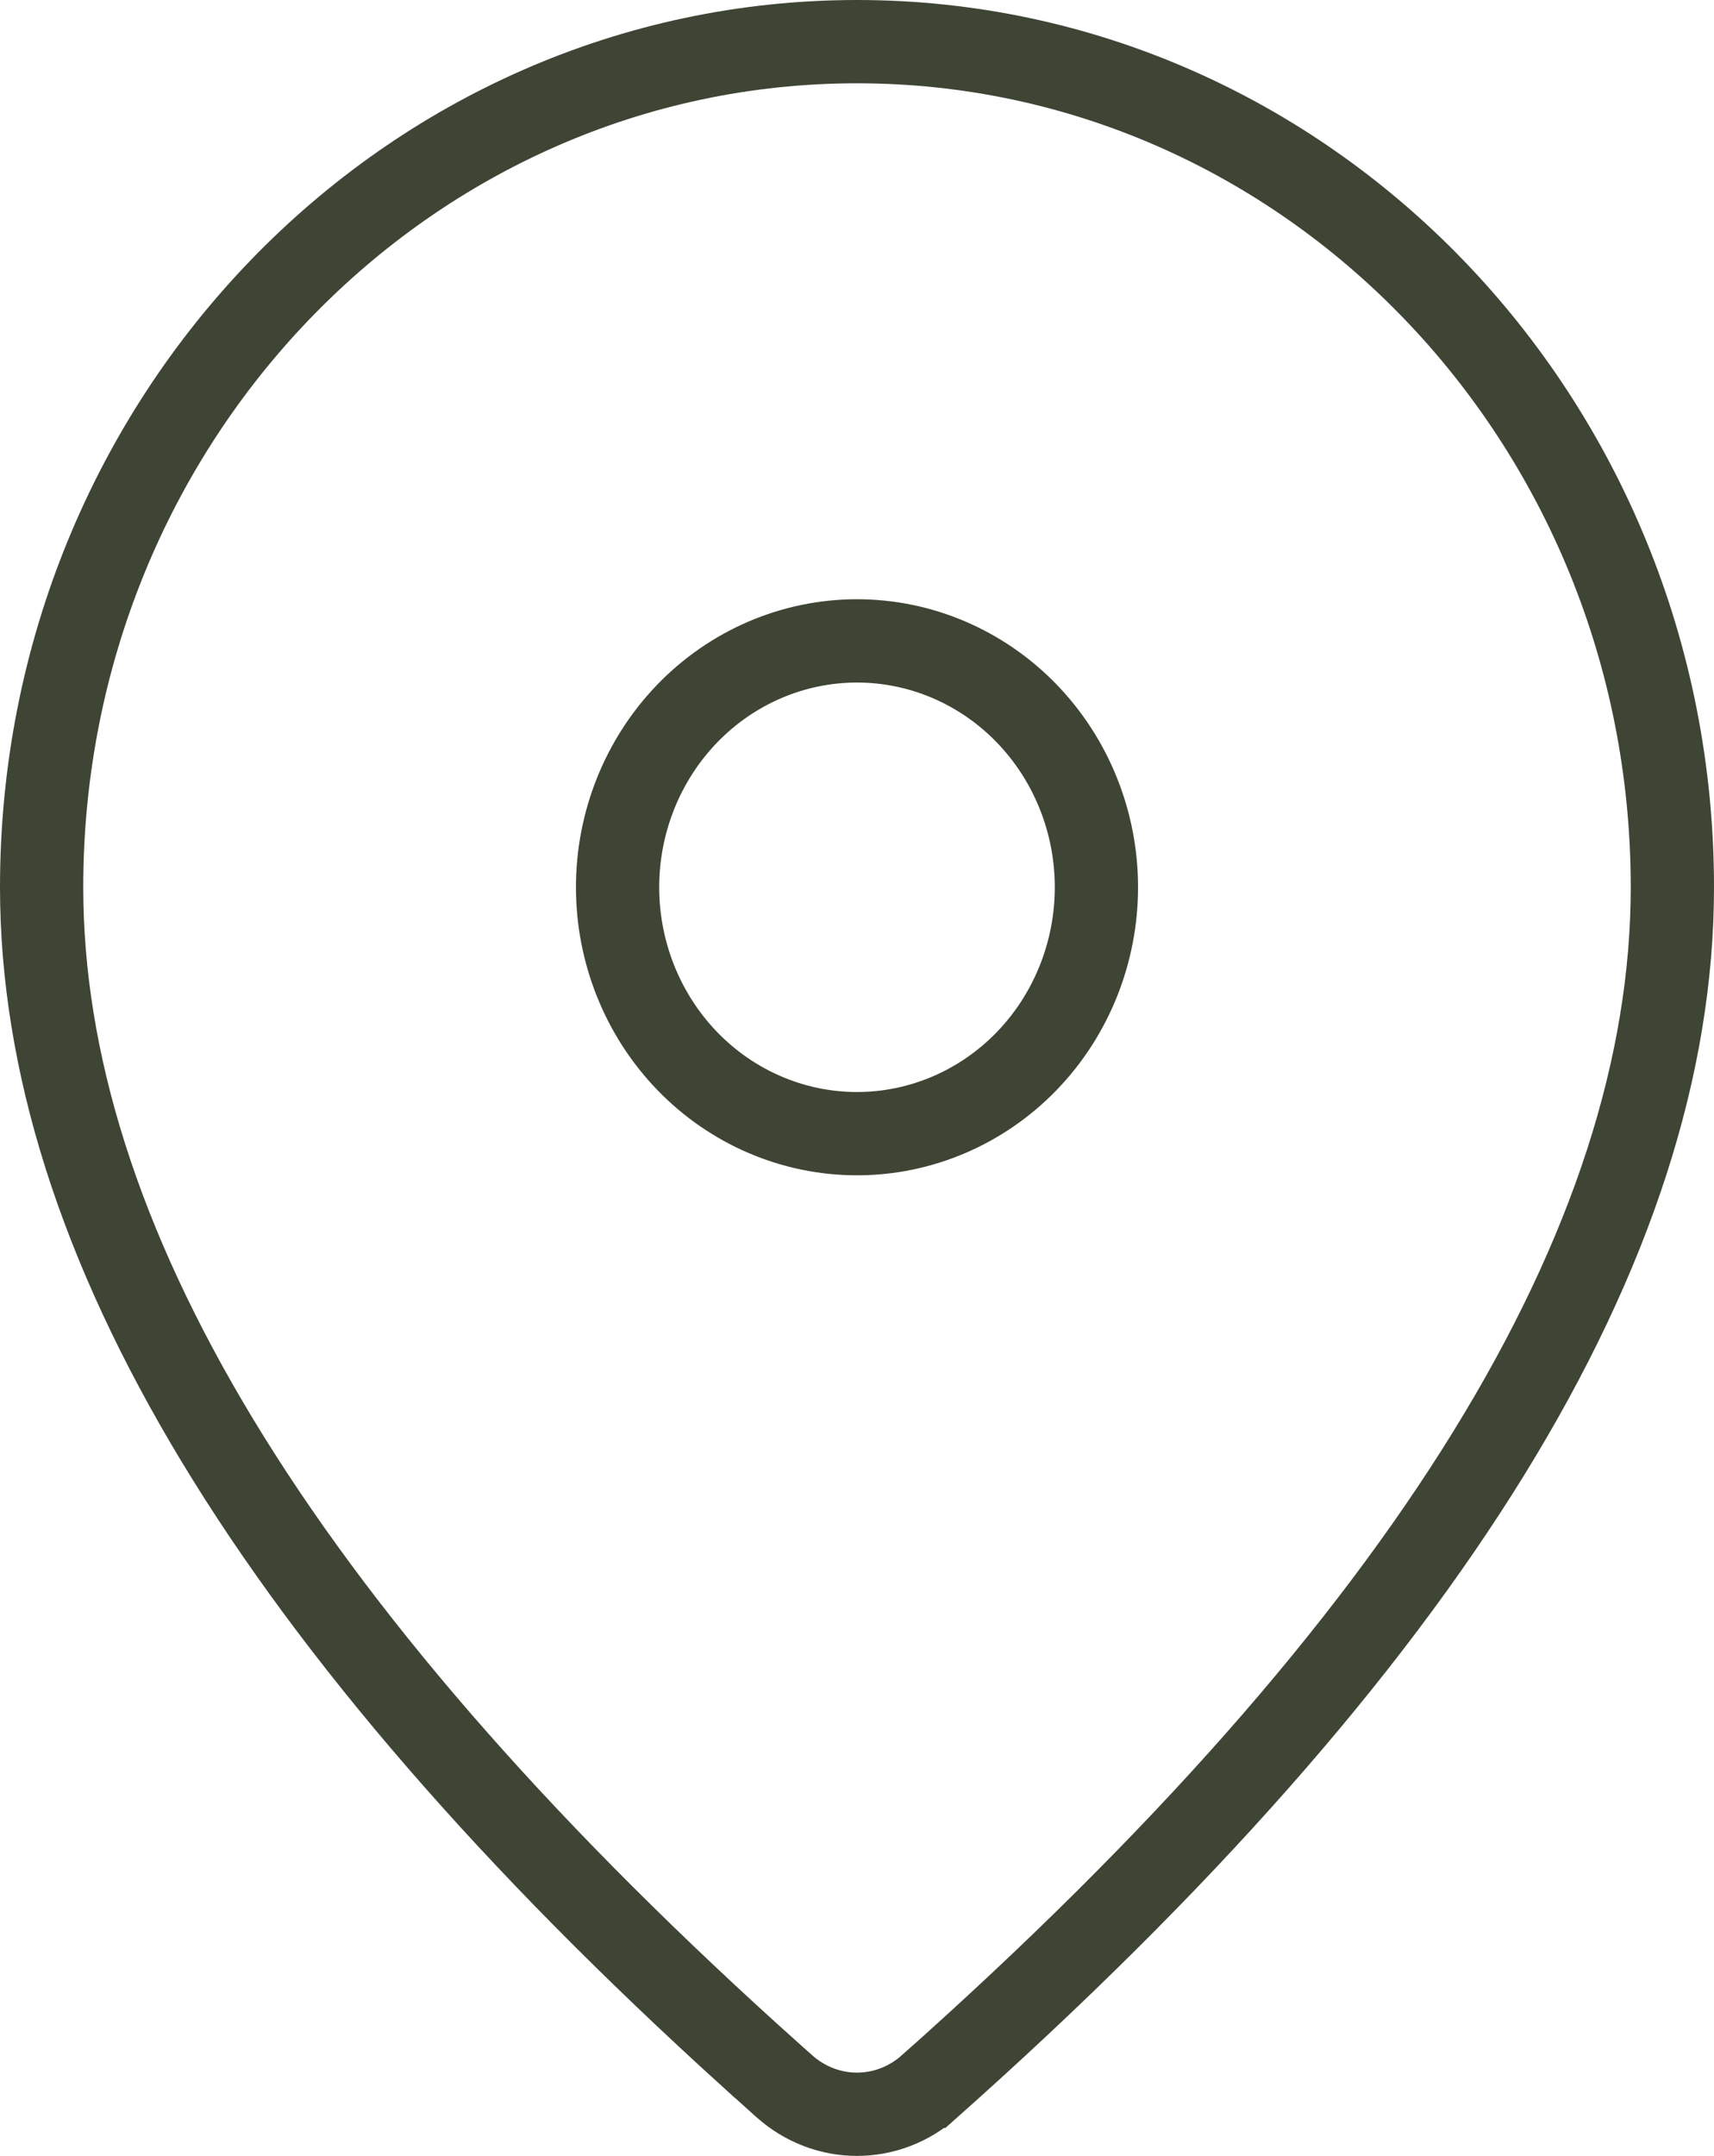 <?xml version="1.0" encoding="UTF-8"?> <svg xmlns="http://www.w3.org/2000/svg" width="35" height="44" viewBox="0 0 35 44" fill="none"> <path d="M18.982 42.58L18.981 42.58C18.564 42.951 18.038 43.151 17.497 43.15C16.958 43.15 16.432 42.949 16.016 42.578C16.015 42.578 16.015 42.578 16.014 42.577L15.341 41.972C15.34 41.972 15.34 41.971 15.339 41.971C5.582 33.135 0.85 25.215 0.85 18.108C0.85 8.549 8.331 0.85 17.5 0.85C26.669 0.85 34.15 8.549 34.15 18.108C34.15 25.379 29.197 33.502 18.982 42.58ZM17.5 13.08C16.194 13.08 14.947 13.617 14.033 14.563C13.12 15.508 12.611 16.784 12.611 18.108C12.611 19.433 13.12 20.709 14.033 21.654C14.947 22.6 16.194 23.137 17.5 23.137C18.806 23.137 20.052 22.6 20.967 21.654C21.88 20.709 22.389 19.433 22.389 18.108C22.389 16.784 21.88 15.508 20.967 14.563C20.052 13.617 18.806 13.08 17.5 13.08Z" stroke="#3F4535" stroke-width="1.7"></path> </svg> 